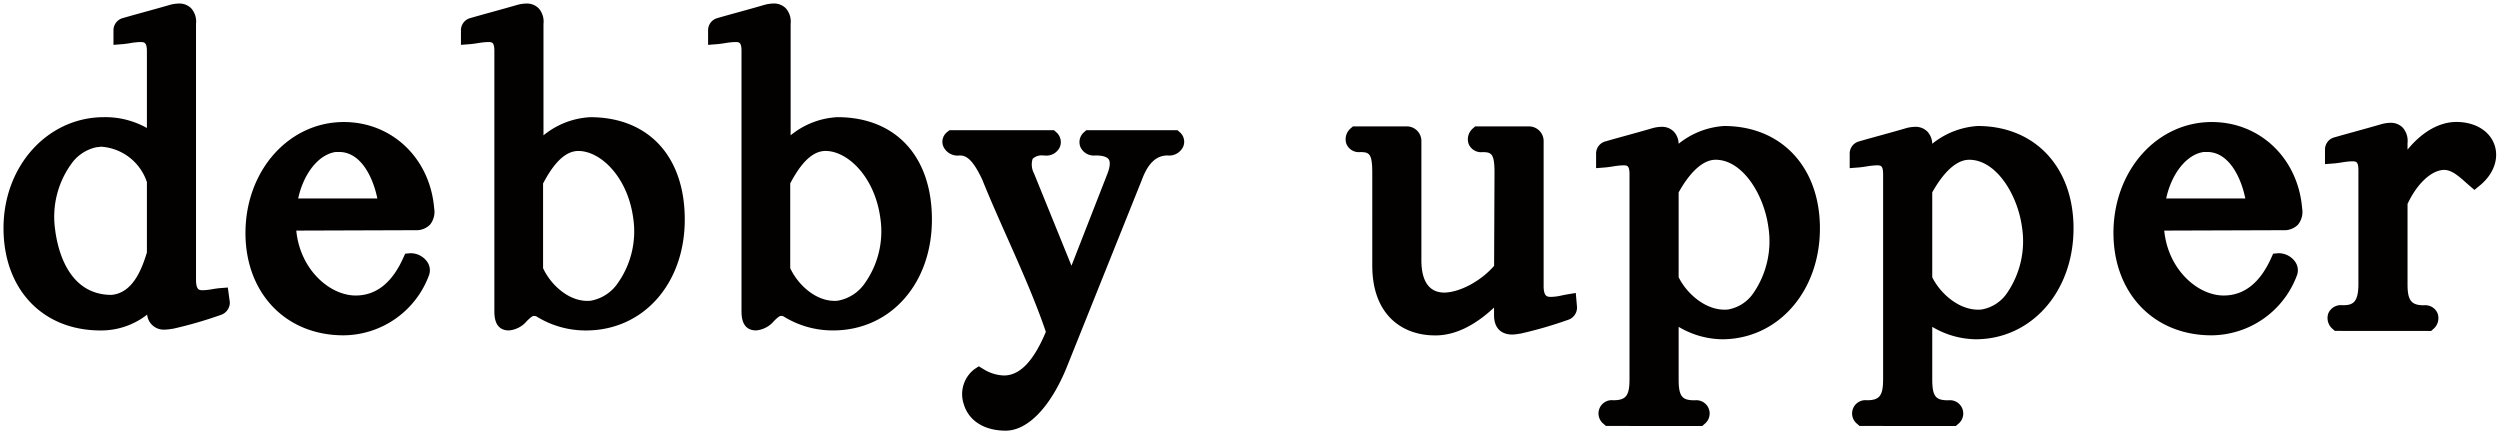 <svg xmlns="http://www.w3.org/2000/svg" width="355.586" height="61.754" viewBox="0 0 355.586 61.754">
  <g id="logo" transform="translate(-1204.171 -853.697)">
    <path id="합치기_2" data-name="합치기 2" d="M1037.207,876.172a4.477,4.477,0,0,1,1.528-4.973l.611-.4.628.375a5.821,5.821,0,0,0,2.949.929c2.262,0,4.214-2.03,5.962-6.206-1.507-4.439-3.526-8.98-5.479-13.374-1.221-2.745-2.469-5.551-3.558-8.257-1.435-3.084-2.411-3.484-3.26-3.453a2.216,2.216,0,0,1-2.305-1.335,1.743,1.743,0,0,1,.579-2.007l.318-.251h14.866l.333.295a1.856,1.856,0,0,1,.506,2.077,2.1,2.1,0,0,1-2.19,1.221l-.173,0a1.867,1.867,0,0,0-1.517.477,2.7,2.7,0,0,0,.207,2.1l5.318,13.1,5.122-13.111c.359-.936.42-1.654.172-2.018-.345-.509-1.406-.549-1.723-.549h-.181a2.08,2.08,0,0,1-2.125-1.223,1.858,1.858,0,0,1,.507-2.077l.333-.295h12.978l.333.295a1.788,1.788,0,0,1,.478,2.035,2.193,2.193,0,0,1-2.223,1.263c-1.606,0-2.769,1.091-3.644,3.427L1051.9,870.821c-2.3,5.718-5.566,9.13-8.734,9.13C1040.125,879.951,1037.9,878.539,1037.207,876.172Zm127.409,3.11-.333-.295a1.889,1.889,0,0,1,1.377-3.362c1.815,0,2.312-.645,2.312-3V843.514c0-1.3-.33-1.3-.928-1.3a10.311,10.311,0,0,0-1.431.156c-.379.057-.765.117-1.126.145l-1.267.1v-2.075a1.784,1.784,0,0,1,1.348-1.736c1.011-.294,1.974-.559,2.953-.829,1.186-.327,2.362-.65,3.589-1.009a5.082,5.082,0,0,1,1.41-.229,2.347,2.347,0,0,1,1.781.709,2.61,2.61,0,0,1,.658,1.7,11.446,11.446,0,0,1,6.466-2.527c8.153,0,13.632,5.851,13.632,14.559,0,8.994-5.99,15.775-13.932,15.775a12.4,12.4,0,0,1-6.163-1.768v7.506c0,2.518.578,2.942,2.312,2.942a1.889,1.889,0,0,1,1.377,3.362l-.334.295Zm10.344-33.216v12.066c1.143,2.3,3.734,4.611,6.524,4.611a2.91,2.91,0,0,0,.5-.026l.13-.025a5.5,5.5,0,0,0,3.494-2.326,13.017,13.017,0,0,0,2.112-9.4c-.624-4.59-3.666-9.545-7.5-9.545C1177.885,841.422,1175.936,844.3,1174.96,846.066Zm-46.415,33.216-.333-.295a1.889,1.889,0,0,1,1.377-3.362c1.815,0,2.312-.645,2.312-3V843.514c0-1.3-.33-1.3-.928-1.3a10.282,10.282,0,0,0-1.43.156c-.4.06-.768.117-1.127.145l-1.268.1v-2.075a1.784,1.784,0,0,1,1.347-1.736c1-.29,1.948-.551,2.916-.818l.071-.02c1.152-.316,2.327-.641,3.556-1a5.1,5.1,0,0,1,1.411-.229,2.344,2.344,0,0,1,1.781.709,2.609,2.609,0,0,1,.658,1.7,11.449,11.449,0,0,1,6.466-2.527c8.153,0,13.631,5.851,13.631,14.559,0,8.994-5.99,15.775-13.932,15.775a12.4,12.4,0,0,1-6.163-1.768v7.506c0,2.518.578,2.942,2.312,2.942a1.889,1.889,0,0,1,1.377,3.362l-.333.295Zm10.344-33.216v12.066c1.143,2.3,3.733,4.611,6.523,4.611a2.908,2.908,0,0,0,.5-.026l.13-.025a5.5,5.5,0,0,0,3.494-2.327,13.014,13.014,0,0,0,2.112-9.4c-.623-4.59-3.667-9.545-7.5-9.545C1141.815,841.422,1139.866,844.3,1138.889,846.066ZM1104.174,866.4c-4.281,0-8.861-2.612-8.861-9.942V843.272c0-2.715-.418-2.943-1.71-2.943a1.911,1.911,0,0,1-1.956-1.134,2.023,2.023,0,0,1,.579-2.227l.334-.295h7.6a2.08,2.08,0,0,1,2.139,2.162V855.73c0,2.092.568,4.584,3.275,4.584,2.231-.05,5.188-1.644,7.067-3.8l.058-13.243c0-2.709-.418-2.937-1.71-2.937a1.9,1.9,0,0,1-1.956-1.134,2.021,2.021,0,0,1,.579-2.227l.333-.295h7.6a2.082,2.082,0,0,1,2.141,2.162V859.5c.04,1.424.535,1.424,1.107,1.424a7.744,7.744,0,0,0,1.521-.215c.262-.053.482-.1.693-.133l1.252-.211.177,2.026a1.834,1.834,0,0,1-1.281,1.8,59.192,59.192,0,0,1-6.7,1.944l-.331.051a5.832,5.832,0,0,1-.93.094c-.77,0-2.561-.27-2.561-2.769v-1.067c-2.81,2.627-5.611,3.959-8.332,3.96Zm96.561-14.571c0-8.846,6.147-15.775,13.992-15.775,6.857,0,12.259,5.162,12.846,12.273a2.909,2.909,0,0,1-.569,2.3,2.693,2.693,0,0,1-2.108.811l-16.936.057c.534,5.537,4.752,9.233,8.453,9.233,2.89,0,5.162-1.789,6.75-5.319l.282-.629.682-.064a2.862,2.862,0,0,1,2.372,1.106,2.092,2.092,0,0,1,.348,2,13.063,13.063,0,0,1-12.179,8.569C1206.465,866.389,1200.736,860.4,1200.736,851.83Zm7.5-4.9h11.255c-.635-3.13-2.4-6.616-5.421-6.616h-.471C1211.183,840.63,1209.013,843.324,1208.232,846.933Zm-273.191,4.9c0-8.846,6.147-15.775,13.992-15.775,6.857,0,12.26,5.162,12.847,12.273a2.913,2.913,0,0,1-.57,2.3,2.693,2.693,0,0,1-2.108.811l-16.935.057c.534,5.537,4.75,9.233,8.452,9.233,2.891,0,5.162-1.789,6.75-5.319l.282-.629.683-.064a2.882,2.882,0,0,1,2.372,1.106,2.091,2.091,0,0,1,.347,2,13.062,13.062,0,0,1-12.179,8.569C940.772,866.389,935.042,860.4,935.042,851.83Zm7.5-4.9h11.256c-.635-3.13-2.4-6.616-5.422-6.616H947.9C945.49,840.63,943.319,843.324,942.538,846.933Zm289.677,18.833-.333-.295a2.019,2.019,0,0,1-.58-2.227,1.943,1.943,0,0,1,2.018-1.131c1.312,0,2.25-.219,2.25-3.006V842.943c0-1.3-.33-1.3-.928-1.3a10.247,10.247,0,0,0-1.43.156c-.4.06-.768.117-1.128.144l-1.268.1v-2.075a1.786,1.786,0,0,1,1.348-1.736c1-.289,1.949-.551,2.916-.817l.07-.02c1.152-.317,2.327-.641,3.557-1a5.077,5.077,0,0,1,1.409-.229,2.352,2.352,0,0,1,1.783.709,2.852,2.852,0,0,1,.657,2.184v.92c2.092-2.544,4.534-3.935,6.946-3.935,2.642,0,4.718,1.244,5.418,3.247.686,1.964-.114,4.185-2.092,5.8l-.759.619-.743-.639c-.161-.139-.326-.283-.493-.434-.984-.873-2-1.775-3.076-1.775-1.806.042-3.845,1.941-5.2,4.844v11.469c0,2.255.54,2.943,2.312,2.943a1.908,1.908,0,0,1,1.957,1.133,2.024,2.024,0,0,1-.58,2.227l-.333.294Zm-220.609-2.046a.836.836,0,0,0-.384-.091c-.258,0-.618.35-1,.719a3.737,3.737,0,0,1-2.551,1.348c-2.08,0-2.08-2.056-2.08-2.831V825.978c0-1.3-.33-1.3-.928-1.3a10.343,10.343,0,0,0-1.418.153c-.409.063-.779.119-1.138.147l-1.269.1V823a1.786,1.786,0,0,1,1.346-1.736c1.013-.293,1.977-.56,2.957-.829,1.2-.331,2.367-.652,3.587-1.009a5.11,5.11,0,0,1,1.41-.229,2.352,2.352,0,0,1,1.782.709,2.856,2.856,0,0,1,.658,2.183v15.854a11.42,11.42,0,0,1,6.644-2.581c8.3,0,13.452,5.578,13.452,14.558,0,9.141-5.911,15.775-14.054,15.775A13.2,13.2,0,0,1,1011.606,863.72Zm.913-18.917v12.036c1.071,2.323,3.558,4.654,6.283,4.654a2.916,2.916,0,0,0,.5-.026l.112-.021a5.917,5.917,0,0,0,3.754-2.513,12.751,12.751,0,0,0,2.169-9.217c-.8-5.9-4.672-9.545-7.8-9.545C1015.789,840.172,1014.146,841.688,1012.519,844.8ZM976.459,863.72a.831.831,0,0,0-.384-.091c-.257,0-.616.349-1,.718a3.734,3.734,0,0,1-2.551,1.349c-2.079,0-2.079-2.056-2.079-2.831V825.978c0-1.3-.33-1.3-.929-1.3a10.314,10.314,0,0,0-1.417.153c-.41.063-.779.119-1.14.147l-1.267.1V823a1.785,1.785,0,0,1,1.347-1.736c.974-.282,1.9-.539,2.847-.8l.122-.034c1.157-.318,2.339-.645,3.573-1a5.127,5.127,0,0,1,1.411-.229,2.351,2.351,0,0,1,1.782.709,2.852,2.852,0,0,1,.657,2.184l0,15.854a11.422,11.422,0,0,1,6.643-2.582c8.3,0,13.452,5.578,13.452,14.558,0,9.141-5.91,15.775-14.052,15.775A13.2,13.2,0,0,1,976.459,863.72Zm.914-18.917v12.036c1.071,2.323,3.559,4.654,6.283,4.654a2.886,2.886,0,0,0,.5-.026l.115-.021a5.923,5.923,0,0,0,3.753-2.512,12.748,12.748,0,0,0,2.17-9.218c-.8-5.9-4.672-9.545-7.8-9.545C980.641,840.172,979,841.688,977.372,844.8Zm-76.744,6.334c0-8.845,6.279-15.774,14.294-15.774a12.043,12.043,0,0,1,6.1,1.54V825.978c0-1.3-.394-1.3-.989-1.3a9.554,9.554,0,0,0-1.382.153c-.368.059-.75.118-1.114.146l-1.269.1V823a1.786,1.786,0,0,1,1.347-1.736c.976-.282,1.9-.539,2.847-.8l.122-.034c1.158-.318,2.34-.645,3.574-1a5.11,5.11,0,0,1,1.41-.229,2.352,2.352,0,0,1,1.783.709,2.852,2.852,0,0,1,.657,2.184l0,36.522c.04,1.362.479,1.362.988,1.362a8.862,8.862,0,0,0,1.328-.15c.362-.06.736-.12,1.108-.149l1.1-.087.284,2.083a1.837,1.837,0,0,1-1.279,1.813,59.278,59.278,0,0,1-6.7,1.945l-.331.051a5.936,5.936,0,0,1-.93.094,2.357,2.357,0,0,1-2.517-2.134,10.606,10.606,0,0,1-6.627,2.255C906.18,865.7,900.628,859.845,900.628,851.137Zm13.735-11.557a4.122,4.122,0,0,1-.441.044,5.847,5.847,0,0,0-3.673,2.415,12.858,12.858,0,0,0-2.281,9.313c.348,2.785,1.826,9.267,8,9.29,2.929-.261,4.244-3.354,5.055-6.036V844.6a7.366,7.366,0,0,0-6.524-5.038A.854.854,0,0,0,914.363,839.579Z" transform="translate(304.042 35)" fill="#030000" stroke="rgba(0,0,0,0)" stroke-miterlimit="10" stroke-width="1"/>
  </g>
</svg>
